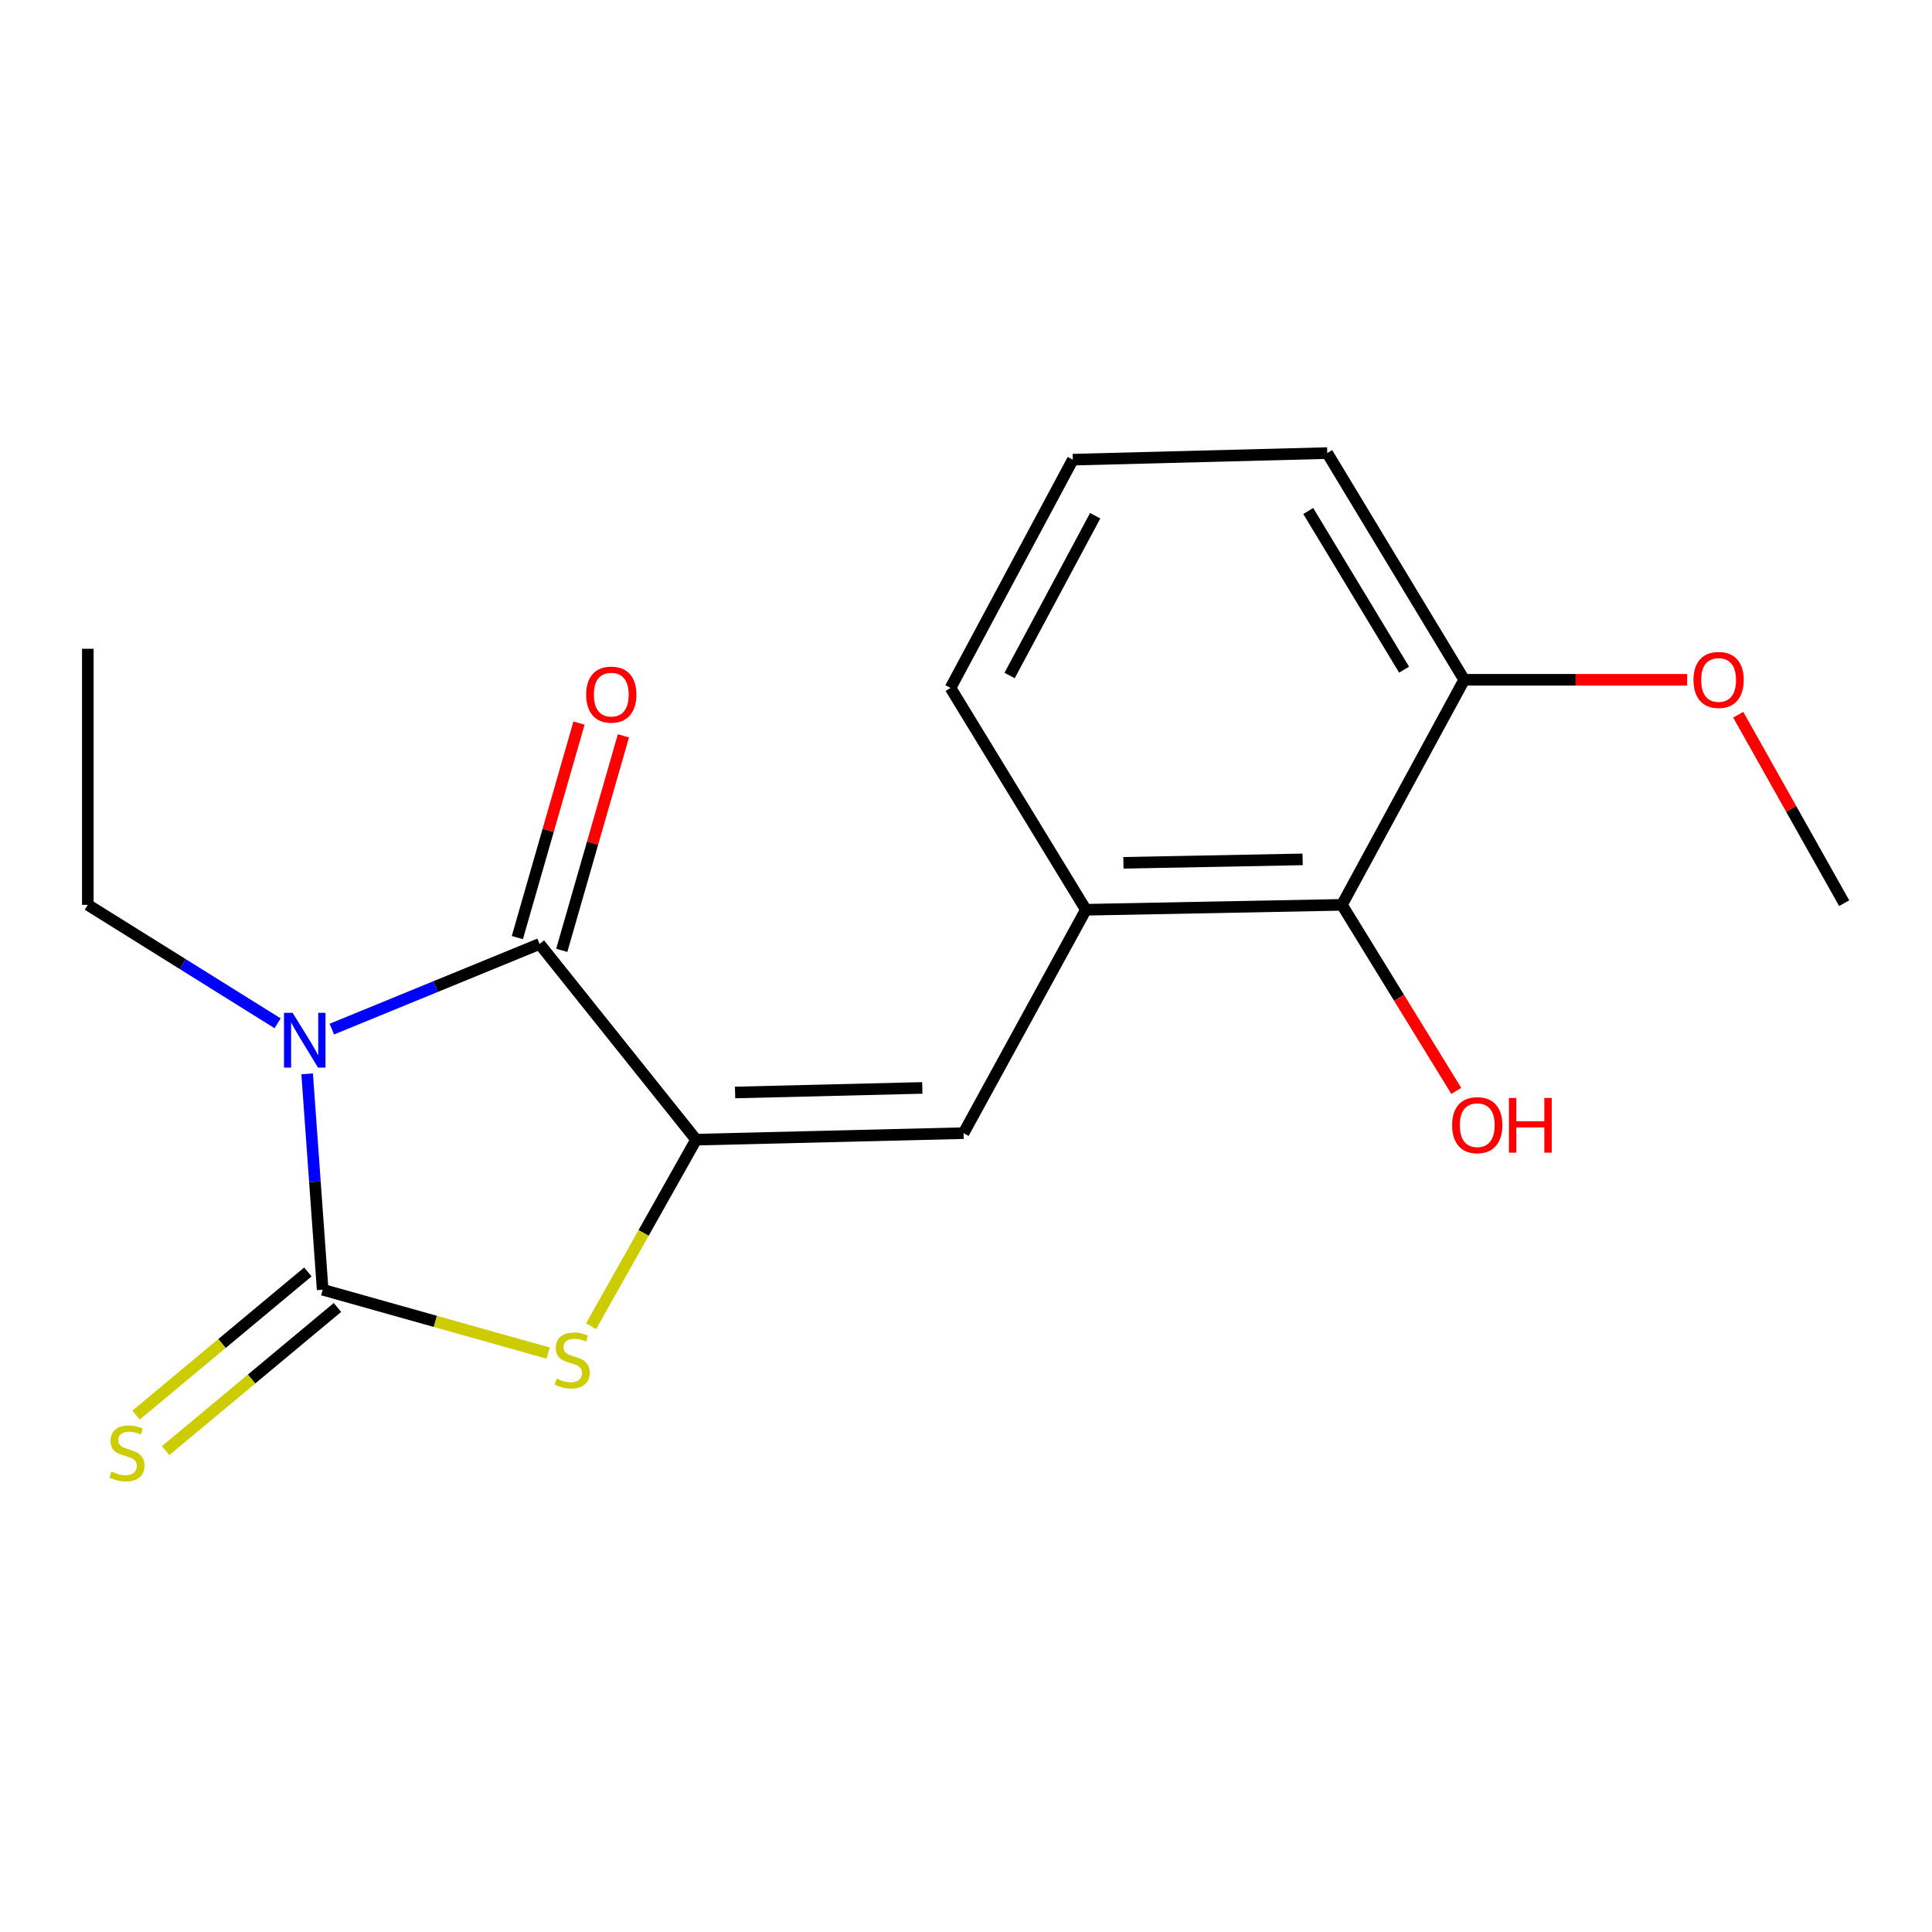 <?xml version='1.0' encoding='iso-8859-1'?>
<svg version='1.1' baseProfile='full'
              xmlns='http://www.w3.org/2000/svg'
                      xmlns:rdkit='http://www.rdkit.org/xml'
                      xmlns:xlink='http://www.w3.org/1999/xlink'
                  xml:space='preserve'
width='1000px' height='1000px' viewBox='0 0 1000 1000'>
<!-- END OF HEADER -->
<rect style='opacity:1.0;fill:#FFFFFF;stroke:none' width='1000' height='1000' x='0' y='0'> </rect>
<path class='bond-0' d='M 158.982,555.81 L 162.994,611.681' style='fill:none;fill-rule:evenodd;stroke:#0000FF;stroke-width:6px;stroke-linecap:butt;stroke-linejoin:miter;stroke-opacity:1' />
<path class='bond-0' d='M 162.994,611.681 L 167.007,667.553' style='fill:none;fill-rule:evenodd;stroke:#000000;stroke-width:6px;stroke-linecap:butt;stroke-linejoin:miter;stroke-opacity:1' />
<path class='bond-2' d='M 171.756,532.665 L 225.514,510.632' style='fill:none;fill-rule:evenodd;stroke:#0000FF;stroke-width:6px;stroke-linecap:butt;stroke-linejoin:miter;stroke-opacity:1' />
<path class='bond-2' d='M 225.514,510.632 L 279.271,488.599' style='fill:none;fill-rule:evenodd;stroke:#000000;stroke-width:6px;stroke-linecap:butt;stroke-linejoin:miter;stroke-opacity:1' />
<path class='bond-10' d='M 143.684,529.647 L 94.569,498.998' style='fill:none;fill-rule:evenodd;stroke:#0000FF;stroke-width:6px;stroke-linecap:butt;stroke-linejoin:miter;stroke-opacity:1' />
<path class='bond-10' d='M 94.569,498.998 L 45.455,468.349' style='fill:none;fill-rule:evenodd;stroke:#000000;stroke-width:6px;stroke-linecap:butt;stroke-linejoin:miter;stroke-opacity:1' />
<path class='bond-3' d='M 167.007,667.553 L 225.36,683.955' style='fill:none;fill-rule:evenodd;stroke:#000000;stroke-width:6px;stroke-linecap:butt;stroke-linejoin:miter;stroke-opacity:1' />
<path class='bond-3' d='M 225.36,683.955 L 283.713,700.358' style='fill:none;fill-rule:evenodd;stroke:#CCCC00;stroke-width:6px;stroke-linecap:butt;stroke-linejoin:miter;stroke-opacity:1' />
<path class='bond-7' d='M 159.352,658.365 L 114.889,695.41' style='fill:none;fill-rule:evenodd;stroke:#000000;stroke-width:6px;stroke-linecap:butt;stroke-linejoin:miter;stroke-opacity:1' />
<path class='bond-7' d='M 114.889,695.41 L 70.426,732.454' style='fill:none;fill-rule:evenodd;stroke:#CCCC00;stroke-width:6px;stroke-linecap:butt;stroke-linejoin:miter;stroke-opacity:1' />
<path class='bond-7' d='M 174.662,676.74 L 130.199,713.785' style='fill:none;fill-rule:evenodd;stroke:#000000;stroke-width:6px;stroke-linecap:butt;stroke-linejoin:miter;stroke-opacity:1' />
<path class='bond-7' d='M 130.199,713.785 L 85.736,750.83' style='fill:none;fill-rule:evenodd;stroke:#CCCC00;stroke-width:6px;stroke-linecap:butt;stroke-linejoin:miter;stroke-opacity:1' />
<path class='bond-1' d='M 360.297,589.888 L 279.271,488.599' style='fill:none;fill-rule:evenodd;stroke:#000000;stroke-width:6px;stroke-linecap:butt;stroke-linejoin:miter;stroke-opacity:1' />
<path class='bond-4' d='M 360.297,589.888 L 498.738,586.513' style='fill:none;fill-rule:evenodd;stroke:#000000;stroke-width:6px;stroke-linecap:butt;stroke-linejoin:miter;stroke-opacity:1' />
<path class='bond-4' d='M 380.48,565.472 L 477.389,563.109' style='fill:none;fill-rule:evenodd;stroke:#000000;stroke-width:6px;stroke-linecap:butt;stroke-linejoin:miter;stroke-opacity:1' />
<path class='bond-18' d='M 360.297,589.888 L 333.116,638.176' style='fill:none;fill-rule:evenodd;stroke:#000000;stroke-width:6px;stroke-linecap:butt;stroke-linejoin:miter;stroke-opacity:1' />
<path class='bond-18' d='M 333.116,638.176 L 305.935,686.464' style='fill:none;fill-rule:evenodd;stroke:#CCCC00;stroke-width:6px;stroke-linecap:butt;stroke-linejoin:miter;stroke-opacity:1' />
<path class='bond-8' d='M 290.764,491.903 L 306.723,436.386' style='fill:none;fill-rule:evenodd;stroke:#000000;stroke-width:6px;stroke-linecap:butt;stroke-linejoin:miter;stroke-opacity:1' />
<path class='bond-8' d='M 306.723,436.386 L 322.681,380.87' style='fill:none;fill-rule:evenodd;stroke:#FF0000;stroke-width:6px;stroke-linecap:butt;stroke-linejoin:miter;stroke-opacity:1' />
<path class='bond-8' d='M 267.778,485.295 L 283.736,429.779' style='fill:none;fill-rule:evenodd;stroke:#000000;stroke-width:6px;stroke-linecap:butt;stroke-linejoin:miter;stroke-opacity:1' />
<path class='bond-8' d='M 283.736,429.779 L 299.694,374.262' style='fill:none;fill-rule:evenodd;stroke:#FF0000;stroke-width:6px;stroke-linecap:butt;stroke-linejoin:miter;stroke-opacity:1' />
<path class='bond-5' d='M 498.738,586.513 L 562.052,470.887' style='fill:none;fill-rule:evenodd;stroke:#000000;stroke-width:6px;stroke-linecap:butt;stroke-linejoin:miter;stroke-opacity:1' />
<path class='bond-6' d='M 562.052,470.887 L 694.579,468.349' style='fill:none;fill-rule:evenodd;stroke:#000000;stroke-width:6px;stroke-linecap:butt;stroke-linejoin:miter;stroke-opacity:1' />
<path class='bond-6' d='M 581.473,446.594 L 674.242,444.817' style='fill:none;fill-rule:evenodd;stroke:#000000;stroke-width:6px;stroke-linecap:butt;stroke-linejoin:miter;stroke-opacity:1' />
<path class='bond-13' d='M 562.052,470.887 L 491.988,356.072' style='fill:none;fill-rule:evenodd;stroke:#000000;stroke-width:6px;stroke-linecap:butt;stroke-linejoin:miter;stroke-opacity:1' />
<path class='bond-9' d='M 694.579,468.349 L 757.867,351.859' style='fill:none;fill-rule:evenodd;stroke:#000000;stroke-width:6px;stroke-linecap:butt;stroke-linejoin:miter;stroke-opacity:1' />
<path class='bond-11' d='M 694.579,468.349 L 724.17,516.493' style='fill:none;fill-rule:evenodd;stroke:#000000;stroke-width:6px;stroke-linecap:butt;stroke-linejoin:miter;stroke-opacity:1' />
<path class='bond-11' d='M 724.17,516.493 L 753.76,564.637' style='fill:none;fill-rule:evenodd;stroke:#FF0000;stroke-width:6px;stroke-linecap:butt;stroke-linejoin:miter;stroke-opacity:1' />
<path class='bond-12' d='M 757.867,351.859 L 815.559,351.859' style='fill:none;fill-rule:evenodd;stroke:#000000;stroke-width:6px;stroke-linecap:butt;stroke-linejoin:miter;stroke-opacity:1' />
<path class='bond-12' d='M 815.559,351.859 L 873.252,351.859' style='fill:none;fill-rule:evenodd;stroke:#FF0000;stroke-width:6px;stroke-linecap:butt;stroke-linejoin:miter;stroke-opacity:1' />
<path class='bond-19' d='M 757.867,351.859 L 686.979,234.519' style='fill:none;fill-rule:evenodd;stroke:#000000;stroke-width:6px;stroke-linecap:butt;stroke-linejoin:miter;stroke-opacity:1' />
<path class='bond-19' d='M 726.762,346.626 L 677.141,264.488' style='fill:none;fill-rule:evenodd;stroke:#000000;stroke-width:6px;stroke-linecap:butt;stroke-linejoin:miter;stroke-opacity:1' />
<path class='bond-17' d='M 45.455,468.349 L 45.455,335.808' style='fill:none;fill-rule:evenodd;stroke:#000000;stroke-width:6px;stroke-linecap:butt;stroke-linejoin:miter;stroke-opacity:1' />
<path class='bond-16' d='M 899.706,369.936 L 927.126,418.711' style='fill:none;fill-rule:evenodd;stroke:#FF0000;stroke-width:6px;stroke-linecap:butt;stroke-linejoin:miter;stroke-opacity:1' />
<path class='bond-16' d='M 927.126,418.711 L 954.545,467.486' style='fill:none;fill-rule:evenodd;stroke:#000000;stroke-width:6px;stroke-linecap:butt;stroke-linejoin:miter;stroke-opacity:1' />
<path class='bond-14' d='M 491.988,356.072 L 555.288,237.921' style='fill:none;fill-rule:evenodd;stroke:#000000;stroke-width:6px;stroke-linecap:butt;stroke-linejoin:miter;stroke-opacity:1' />
<path class='bond-14' d='M 522.565,349.644 L 566.875,266.938' style='fill:none;fill-rule:evenodd;stroke:#000000;stroke-width:6px;stroke-linecap:butt;stroke-linejoin:miter;stroke-opacity:1' />
<path class='bond-15' d='M 555.288,237.921 L 686.979,234.519' style='fill:none;fill-rule:evenodd;stroke:#000000;stroke-width:6px;stroke-linecap:butt;stroke-linejoin:miter;stroke-opacity:1' />
<path  class='atom-0' d='M 151.472 524.253
L 160.752 539.253
Q 161.672 540.733, 163.152 543.413
Q 164.632 546.093, 164.712 546.253
L 164.712 524.253
L 168.472 524.253
L 168.472 552.573
L 164.592 552.573
L 154.632 536.173
Q 153.472 534.253, 152.232 532.053
Q 151.032 529.853, 150.672 529.173
L 150.672 552.573
L 146.992 552.573
L 146.992 524.253
L 151.472 524.253
' fill='#0000FF'/>
<path  class='atom-4' d='M 288.146 713.573
Q 288.466 713.693, 289.786 714.253
Q 291.106 714.813, 292.546 715.173
Q 294.026 715.493, 295.466 715.493
Q 298.146 715.493, 299.706 714.213
Q 301.266 712.893, 301.266 710.613
Q 301.266 709.053, 300.466 708.093
Q 299.706 707.133, 298.506 706.613
Q 297.306 706.093, 295.306 705.493
Q 292.786 704.733, 291.266 704.013
Q 289.786 703.293, 288.706 701.773
Q 287.666 700.253, 287.666 697.693
Q 287.666 694.133, 290.066 691.933
Q 292.506 689.733, 297.306 689.733
Q 300.586 689.733, 304.306 691.293
L 303.386 694.373
Q 299.986 692.973, 297.426 692.973
Q 294.666 692.973, 293.146 694.133
Q 291.626 695.253, 291.666 697.213
Q 291.666 698.733, 292.426 699.653
Q 293.226 700.573, 294.346 701.093
Q 295.506 701.613, 297.426 702.213
Q 299.986 703.013, 301.506 703.813
Q 303.026 704.613, 304.106 706.253
Q 305.226 707.853, 305.226 710.613
Q 305.226 714.533, 302.586 716.653
Q 299.986 718.733, 295.626 718.733
Q 293.106 718.733, 291.186 718.173
Q 289.306 717.653, 287.066 716.733
L 288.146 713.573
' fill='#CCCC00'/>
<path  class='atom-8' d='M 57.704 761.674
Q 58.024 761.794, 59.344 762.354
Q 60.664 762.914, 62.104 763.274
Q 63.584 763.594, 65.024 763.594
Q 67.704 763.594, 69.264 762.314
Q 70.824 760.994, 70.824 758.714
Q 70.824 757.154, 70.024 756.194
Q 69.264 755.234, 68.064 754.714
Q 66.864 754.194, 64.864 753.594
Q 62.344 752.834, 60.824 752.114
Q 59.344 751.394, 58.264 749.874
Q 57.224 748.354, 57.224 745.794
Q 57.224 742.234, 59.624 740.034
Q 62.064 737.834, 66.864 737.834
Q 70.144 737.834, 73.864 739.394
L 72.944 742.474
Q 69.544 741.074, 66.984 741.074
Q 64.224 741.074, 62.704 742.234
Q 61.184 743.354, 61.224 745.314
Q 61.224 746.834, 61.984 747.754
Q 62.784 748.674, 63.904 749.194
Q 65.064 749.714, 66.984 750.314
Q 69.544 751.114, 71.064 751.914
Q 72.584 752.714, 73.664 754.354
Q 74.784 755.954, 74.784 758.714
Q 74.784 762.634, 72.144 764.754
Q 69.544 766.834, 65.184 766.834
Q 62.664 766.834, 60.744 766.274
Q 58.864 765.754, 56.624 764.834
L 57.704 761.674
' fill='#CCCC00'/>
<path  class='atom-9' d='M 303.396 359.526
Q 303.396 352.726, 306.756 348.926
Q 310.116 345.126, 316.396 345.126
Q 322.676 345.126, 326.036 348.926
Q 329.396 352.726, 329.396 359.526
Q 329.396 366.406, 325.996 370.326
Q 322.596 374.206, 316.396 374.206
Q 310.156 374.206, 306.756 370.326
Q 303.396 366.446, 303.396 359.526
M 316.396 371.006
Q 320.716 371.006, 323.036 368.126
Q 325.396 365.206, 325.396 359.526
Q 325.396 353.966, 323.036 351.166
Q 320.716 348.326, 316.396 348.326
Q 312.076 348.326, 309.716 351.126
Q 307.396 353.926, 307.396 359.526
Q 307.396 365.246, 309.716 368.126
Q 312.076 371.006, 316.396 371.006
' fill='#FF0000'/>
<path  class='atom-12' d='M 751.617 582.381
Q 751.617 575.581, 754.977 571.781
Q 758.337 567.981, 764.617 567.981
Q 770.897 567.981, 774.257 571.781
Q 777.617 575.581, 777.617 582.381
Q 777.617 589.261, 774.217 593.181
Q 770.817 597.061, 764.617 597.061
Q 758.377 597.061, 754.977 593.181
Q 751.617 589.301, 751.617 582.381
M 764.617 593.861
Q 768.937 593.861, 771.257 590.981
Q 773.617 588.061, 773.617 582.381
Q 773.617 576.821, 771.257 574.021
Q 768.937 571.181, 764.617 571.181
Q 760.297 571.181, 757.937 573.981
Q 755.617 576.781, 755.617 582.381
Q 755.617 588.101, 757.937 590.981
Q 760.297 593.861, 764.617 593.861
' fill='#FF0000'/>
<path  class='atom-12' d='M 781.017 568.301
L 784.857 568.301
L 784.857 580.341
L 799.337 580.341
L 799.337 568.301
L 803.177 568.301
L 803.177 596.621
L 799.337 596.621
L 799.337 583.541
L 784.857 583.541
L 784.857 596.621
L 781.017 596.621
L 781.017 568.301
' fill='#FF0000'/>
<path  class='atom-13' d='M 876.544 351.939
Q 876.544 345.139, 879.904 341.339
Q 883.264 337.539, 889.544 337.539
Q 895.824 337.539, 899.184 341.339
Q 902.544 345.139, 902.544 351.939
Q 902.544 358.819, 899.144 362.739
Q 895.744 366.619, 889.544 366.619
Q 883.304 366.619, 879.904 362.739
Q 876.544 358.859, 876.544 351.939
M 889.544 363.419
Q 893.864 363.419, 896.184 360.539
Q 898.544 357.619, 898.544 351.939
Q 898.544 346.379, 896.184 343.579
Q 893.864 340.739, 889.544 340.739
Q 885.224 340.739, 882.864 343.539
Q 880.544 346.339, 880.544 351.939
Q 880.544 357.659, 882.864 360.539
Q 885.224 363.419, 889.544 363.419
' fill='#FF0000'/>
</svg>
